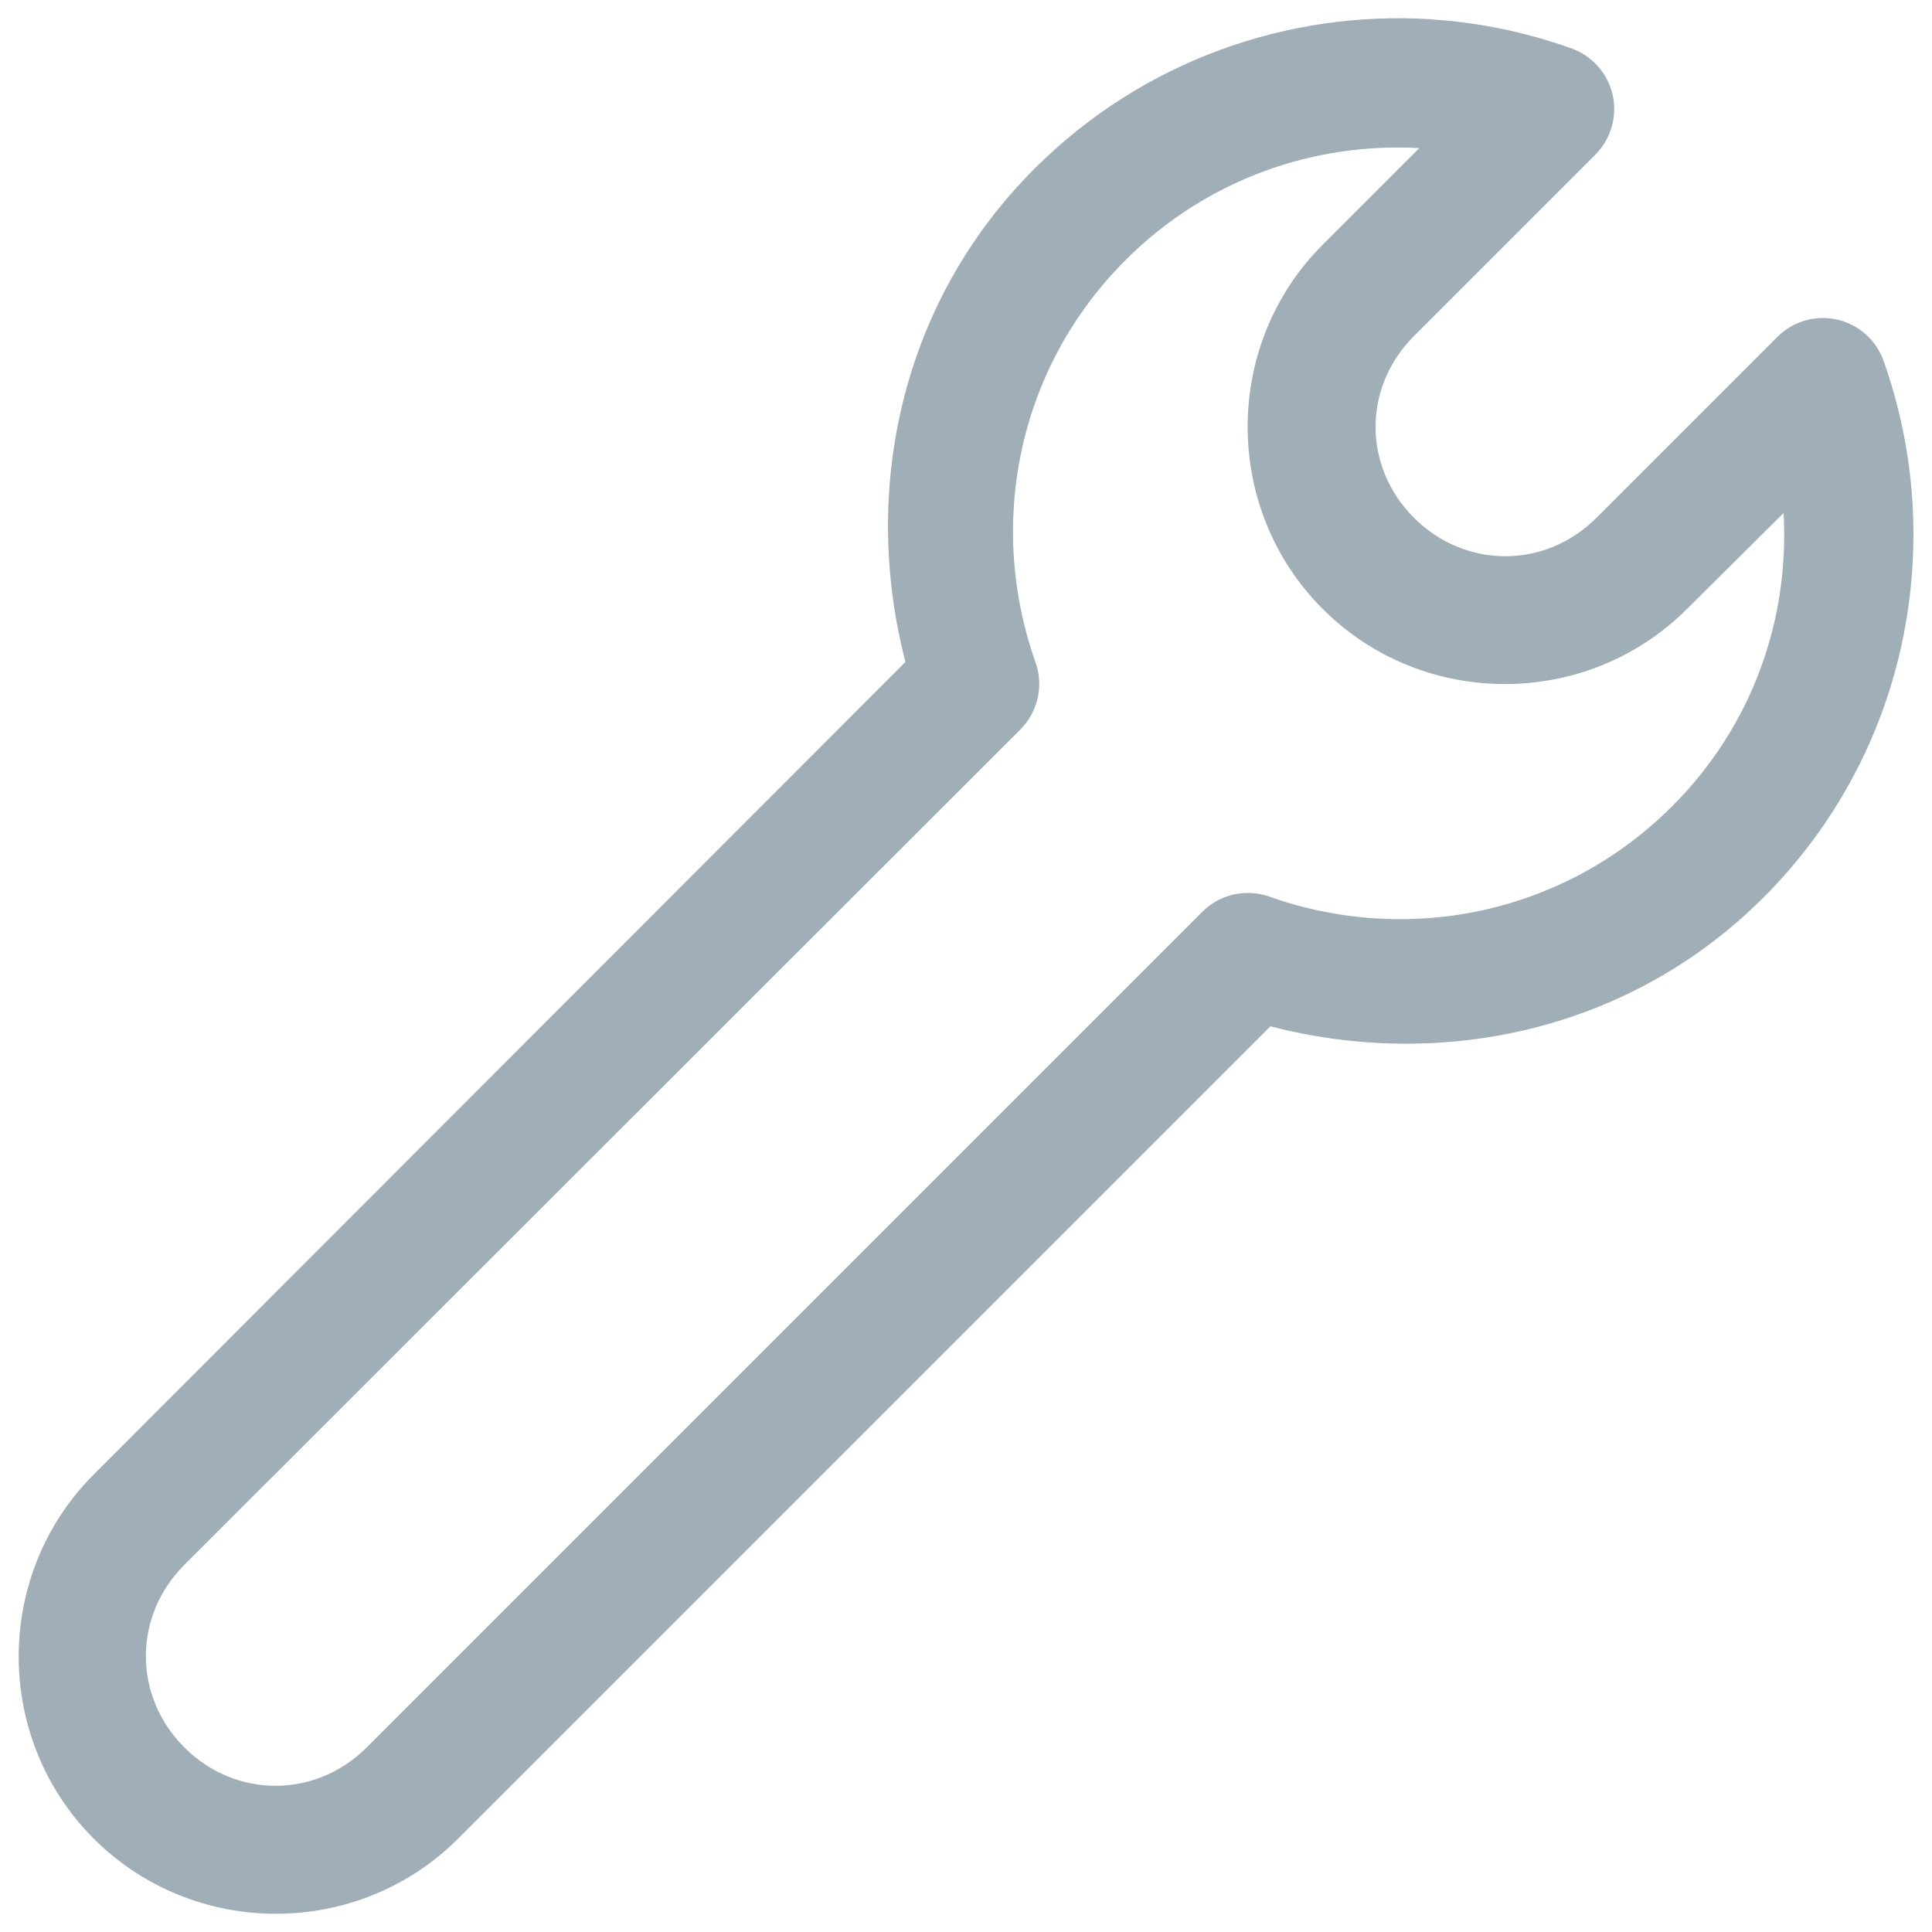 <?xml version="1.0" encoding="UTF-8"?>
<svg width="50px" height="50px" viewBox="0 0 50 50" version="1.1" xmlns="http://www.w3.org/2000/svg" xmlns:xlink="http://www.w3.org/1999/xlink">
    <!-- Generator: Sketch 46.1 (44463) - http://www.bohemiancoding.com/sketch -->
    <title>Tool</title>
    <desc>Created with Sketch.</desc>
    <defs></defs>
    <g id="Fiche-membre" stroke="none" stroke-width="1" fill="none" fill-rule="evenodd">
        <g id="Icones" transform="translate(-584, -121)" fill-rule="nonzero" fill="#A0AEB7">
            <path d="M621.044,121.499 C617.357,121.263 613.579,122.558 610.767,125.371 C607.307,128.83 606.283,133.708 607.433,138.131 L586.427,159.158 C583.836,161.749 583.836,165.994 586.427,168.585 C589.018,171.176 593.263,171.176 595.854,168.585 L616.878,147.561 C621.301,148.709 626.182,147.684 629.639,144.227 C633.389,140.477 634.413,135.032 632.747,130.338 C632.556,129.8 632.102,129.399 631.546,129.271 C630.991,129.145 630.407,129.312 630.004,129.713 L625.316,134.401 C623.99,135.727 621.92,135.727 620.594,134.401 C619.268,133.075 619.268,131.022 620.594,129.696 L625.281,125.009 C625.689,124.603 625.863,124.015 625.735,123.455 C625.607,122.893 625.199,122.437 624.656,122.248 C623.482,121.831 622.273,121.58 621.045,121.502 L621.044,121.499 Z M620.732,124.832 L618.232,127.332 C615.641,129.924 615.641,134.169 618.232,136.76 C620.823,139.351 625.068,139.351 627.659,136.76 L630.159,134.277 C630.311,137.007 629.371,139.77 627.277,141.864 C624.45,144.691 620.385,145.46 616.861,144.207 C616.255,143.99 615.58,144.138 615.124,144.589 L593.492,166.222 C592.166,167.548 590.096,167.548 588.77,166.222 C587.444,164.896 587.444,162.825 588.77,161.499 L610.402,139.885 C610.858,139.431 611.014,138.756 610.802,138.149 C609.549,134.625 610.3,130.56 613.128,127.732 C615.222,125.638 618.002,124.681 620.732,124.833 L620.732,124.832 Z" id="Tool"></path>
        </g>
    </g>
</svg>